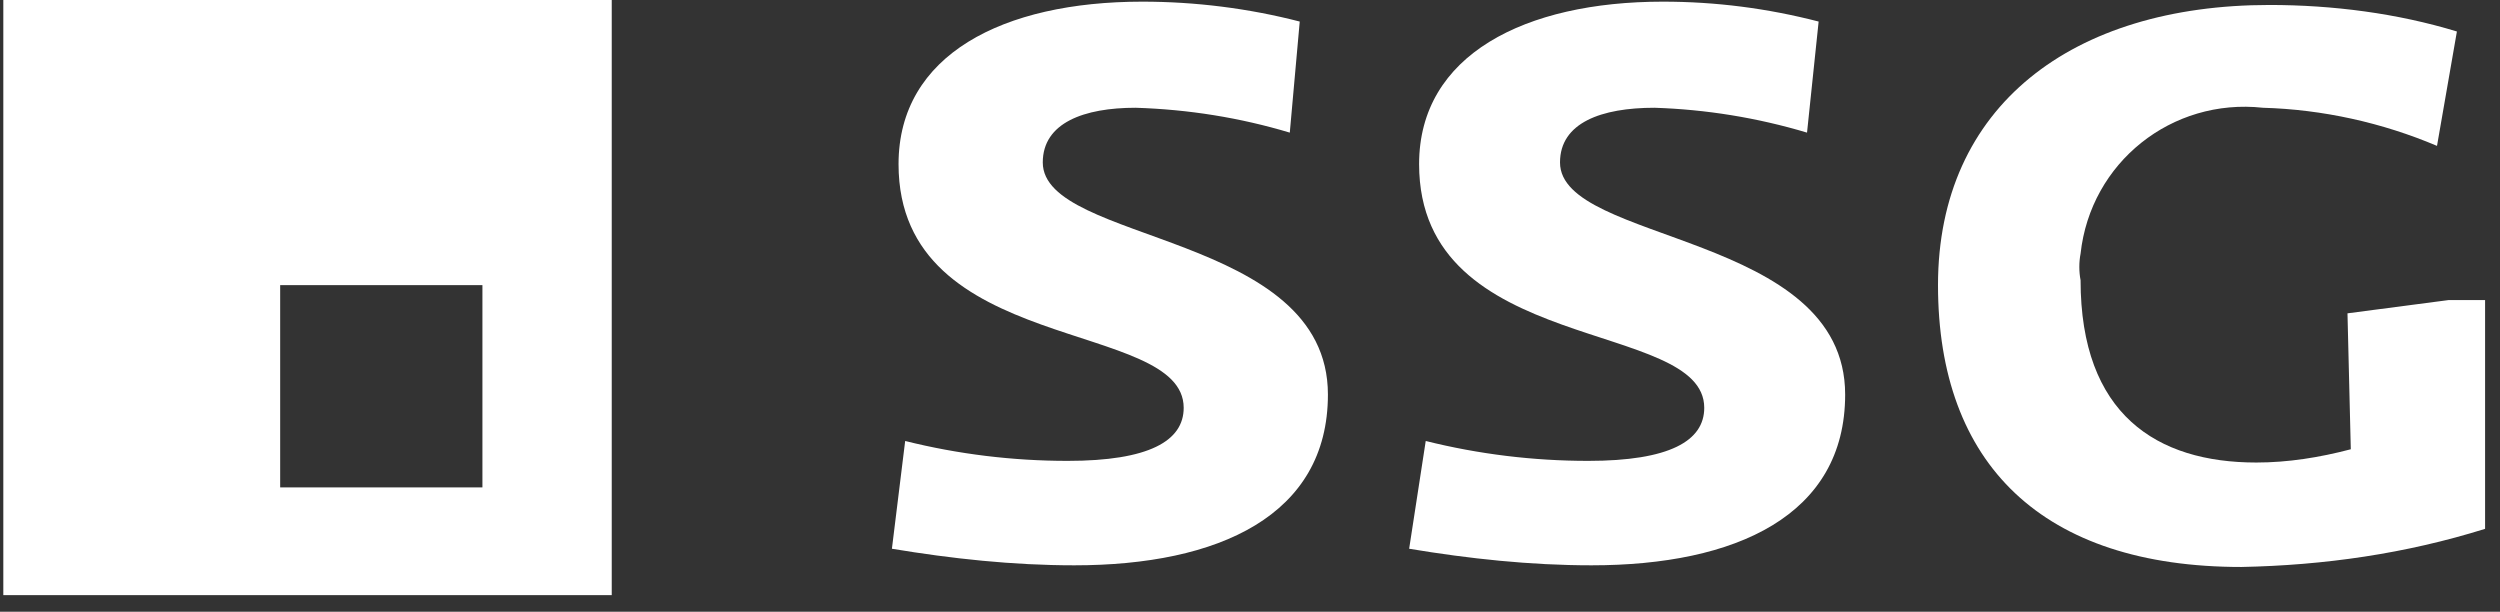 <?xml version="1.0" encoding="utf-8"?>
<!-- Generator: Adobe Illustrator 26.5.0, SVG Export Plug-In . SVG Version: 6.00 Build 0)  -->
<svg version="1.1" xmlns="http://www.w3.org/2000/svg" xmlns:xlink="http://www.w3.org/1999/xlink" x="0px" y="0px"
	 viewBox="0 0 150.8 36.9" style="enable-background:new 0 0 150.8 36.9;" xml:space="preserve">
<rect x="0" y="0" width="150.8" height="36.9" fill="#333333" stroke="none"/>
<style type="text/css">
	.st0{display:none;}
	.st1{display:inline;fill:#808080;}
	.st2{display:inline;}
	.st3{fill:#FFFFFF;}
	.st4{fill:#173B1F;}
	.st5{clip-path:url(#SVGID_00000063593225314486574070000018156342508108254868_);}
	.st6{fill:#0096DA;}
	.st7{clip-path:url(#SVGID_00000123403255085787176490000015151195432117963688_);}
	.st8{fill:#DB000C;}
	.st9{display:inline;enable-background:new    ;}
	.st10{clip-path:url(#SVGID_00000145750505117238257310000016932143042236908184_);}
	.st11{clip-path:url(#SVGID_00000161596120500887705640000016809000556576089508_);}
	.st12{fill:#231F20;}
	.st13{enable-background:new    ;}
	.st14{clip-path:url(#SVGID_00000106109895545008961690000014733833932315053218_);}
	.st15{clip-path:url(#SVGID_00000160880976523734012680000006521814461350481583_);}
	.st16{clip-path:url(#SVGID_00000177449966605922479150000017827374530841660306_);}
	.st17{clip-path:url(#SVGID_00000070836418142337064210000009518517282184223413_);}
</style>
<g id="Layer_3" class="st0">
	<rect x="-1904.8" y="-1441.9" class="st1" width="2601.5" height="2115"/>
</g>
<g id="Layer_1" class="st0">
	<g class="st2">
		<path class="st3" d="M16.9,17.2h12.2v12.2H16.9V17.2z M0.2,35.9h36.7V0H0.2V35.9z"/>
		<g>
			<g>
				<path class="st3" d="M54.6,26.6c3.2,0.8,6.5,1.2,9.8,1.2c4.9,0,7-1.2,7-3.2c0-5.4-17.2-3.1-17.2-14.7c0-6.6,6.3-9.8,14.7-9.8
					c3.2,0,6.4,0.4,9.5,1.2L77.8,8c-3-0.9-6.1-1.4-9.3-1.5c-3.1,0-5.6,0.9-5.6,3.3c0,4.9,17.2,4.2,17.2,14c0,7.3-6.6,10.3-15.3,10.3
					c-3.7,0-7.4-0.4-11-1L54.6,26.6z"/>
				<path class="st3" d="M86,26.6c3.2,0.8,6.5,1.2,9.8,1.2c4.9,0,7-1.2,7-3.2c0-5.4-17.2-3.1-17.2-14.7c0-6.6,6.4-9.8,14.7-9.8
					c3.2,0,6.3,0.4,9.4,1.2L109,8c-3-0.9-6.1-1.4-9.2-1.5c-3.2,0-5.7,0.9-5.7,3.3c0,4.9,17.2,4.2,17.2,14c0,7.3-6.6,10.3-15.3,10.3
					c-3.7,0-7.4-0.4-11-1L86,26.6z"/>
				<path class="st3" d="M141.6,18.9l6.1-0.8h2.2v13.8c-4.8,1.5-9.7,2.2-14.7,2.3c-12,0-18.3-6.2-18.3-17s8.1-16.9,20-16.9
					c3.8,0,7.7,0.5,11.3,1.6L147,8.8c-3.3-1.4-6.9-2.2-10.5-2.3c-5.5-0.6-10.4,3.3-11,8.8c-0.1,0.5-0.1,1.1,0,1.6
					c0,8.1,4.6,11,10.6,11c1.9,0,3.8-0.3,5.7-0.8L141.6,18.9z"/>
			</g>
		</g>
	</g>
</g>
<g id="Layer_1_copy">
	<g>
		<path class="st3" d="M16.9,17.2h12.2v12.2H16.9V17.2z M0.2,35.9h36.7V0H0.2V35.9z"/>
		<g>
			<g>
				<path class="st3" d="M54.6,26.6c3.2,0.8,6.5,1.2,9.8,1.2c4.9,0,7-1.2,7-3.2c0-5.4-17.2-3.1-17.2-14.7c0-6.6,6.3-9.8,14.7-9.8
					c3.2,0,6.4,0.4,9.5,1.2L77.8,8c-3-0.9-6.1-1.4-9.3-1.5c-3.1,0-5.6,0.9-5.6,3.3c0,4.9,17.2,4.2,17.2,14c0,7.3-6.6,10.3-15.3,10.3
					c-3.7,0-7.4-0.4-11-1L54.6,26.6z"/>
				<path class="st3" d="M86,26.6c3.2,0.8,6.5,1.2,9.8,1.2c4.9,0,7-1.2,7-3.2c0-5.4-17.2-3.1-17.2-14.7c0-6.6,6.4-9.8,14.7-9.8
					c3.2,0,6.3,0.4,9.4,1.2L109,8c-3-0.9-6.1-1.4-9.2-1.5c-3.2,0-5.7,0.9-5.7,3.3c0,4.9,17.2,4.2,17.2,14c0,7.3-6.6,10.3-15.3,10.3
					c-3.7,0-7.4-0.4-11-1L86,26.6z"/>
				<path class="st3" d="M141.6,18.9l6.1-0.8h2.2v13.8c-4.8,1.5-9.7,2.2-14.7,2.3c-12,0-18.3-6.2-18.3-17s8.1-16.9,20-16.9
					c3.8,0,7.7,0.5,11.3,1.6L147,8.8c-3.3-1.4-6.9-2.2-10.5-2.3c-5.5-0.6-10.4,3.3-11,8.8c-0.1,0.5-0.1,1.1,0,1.6
					c0,8.1,4.6,11,10.6,11c1.9,0,3.8-0.3,5.7-0.8L141.6,18.9z"/>
			</g>
		</g>
	</g>
</g>
</svg>
